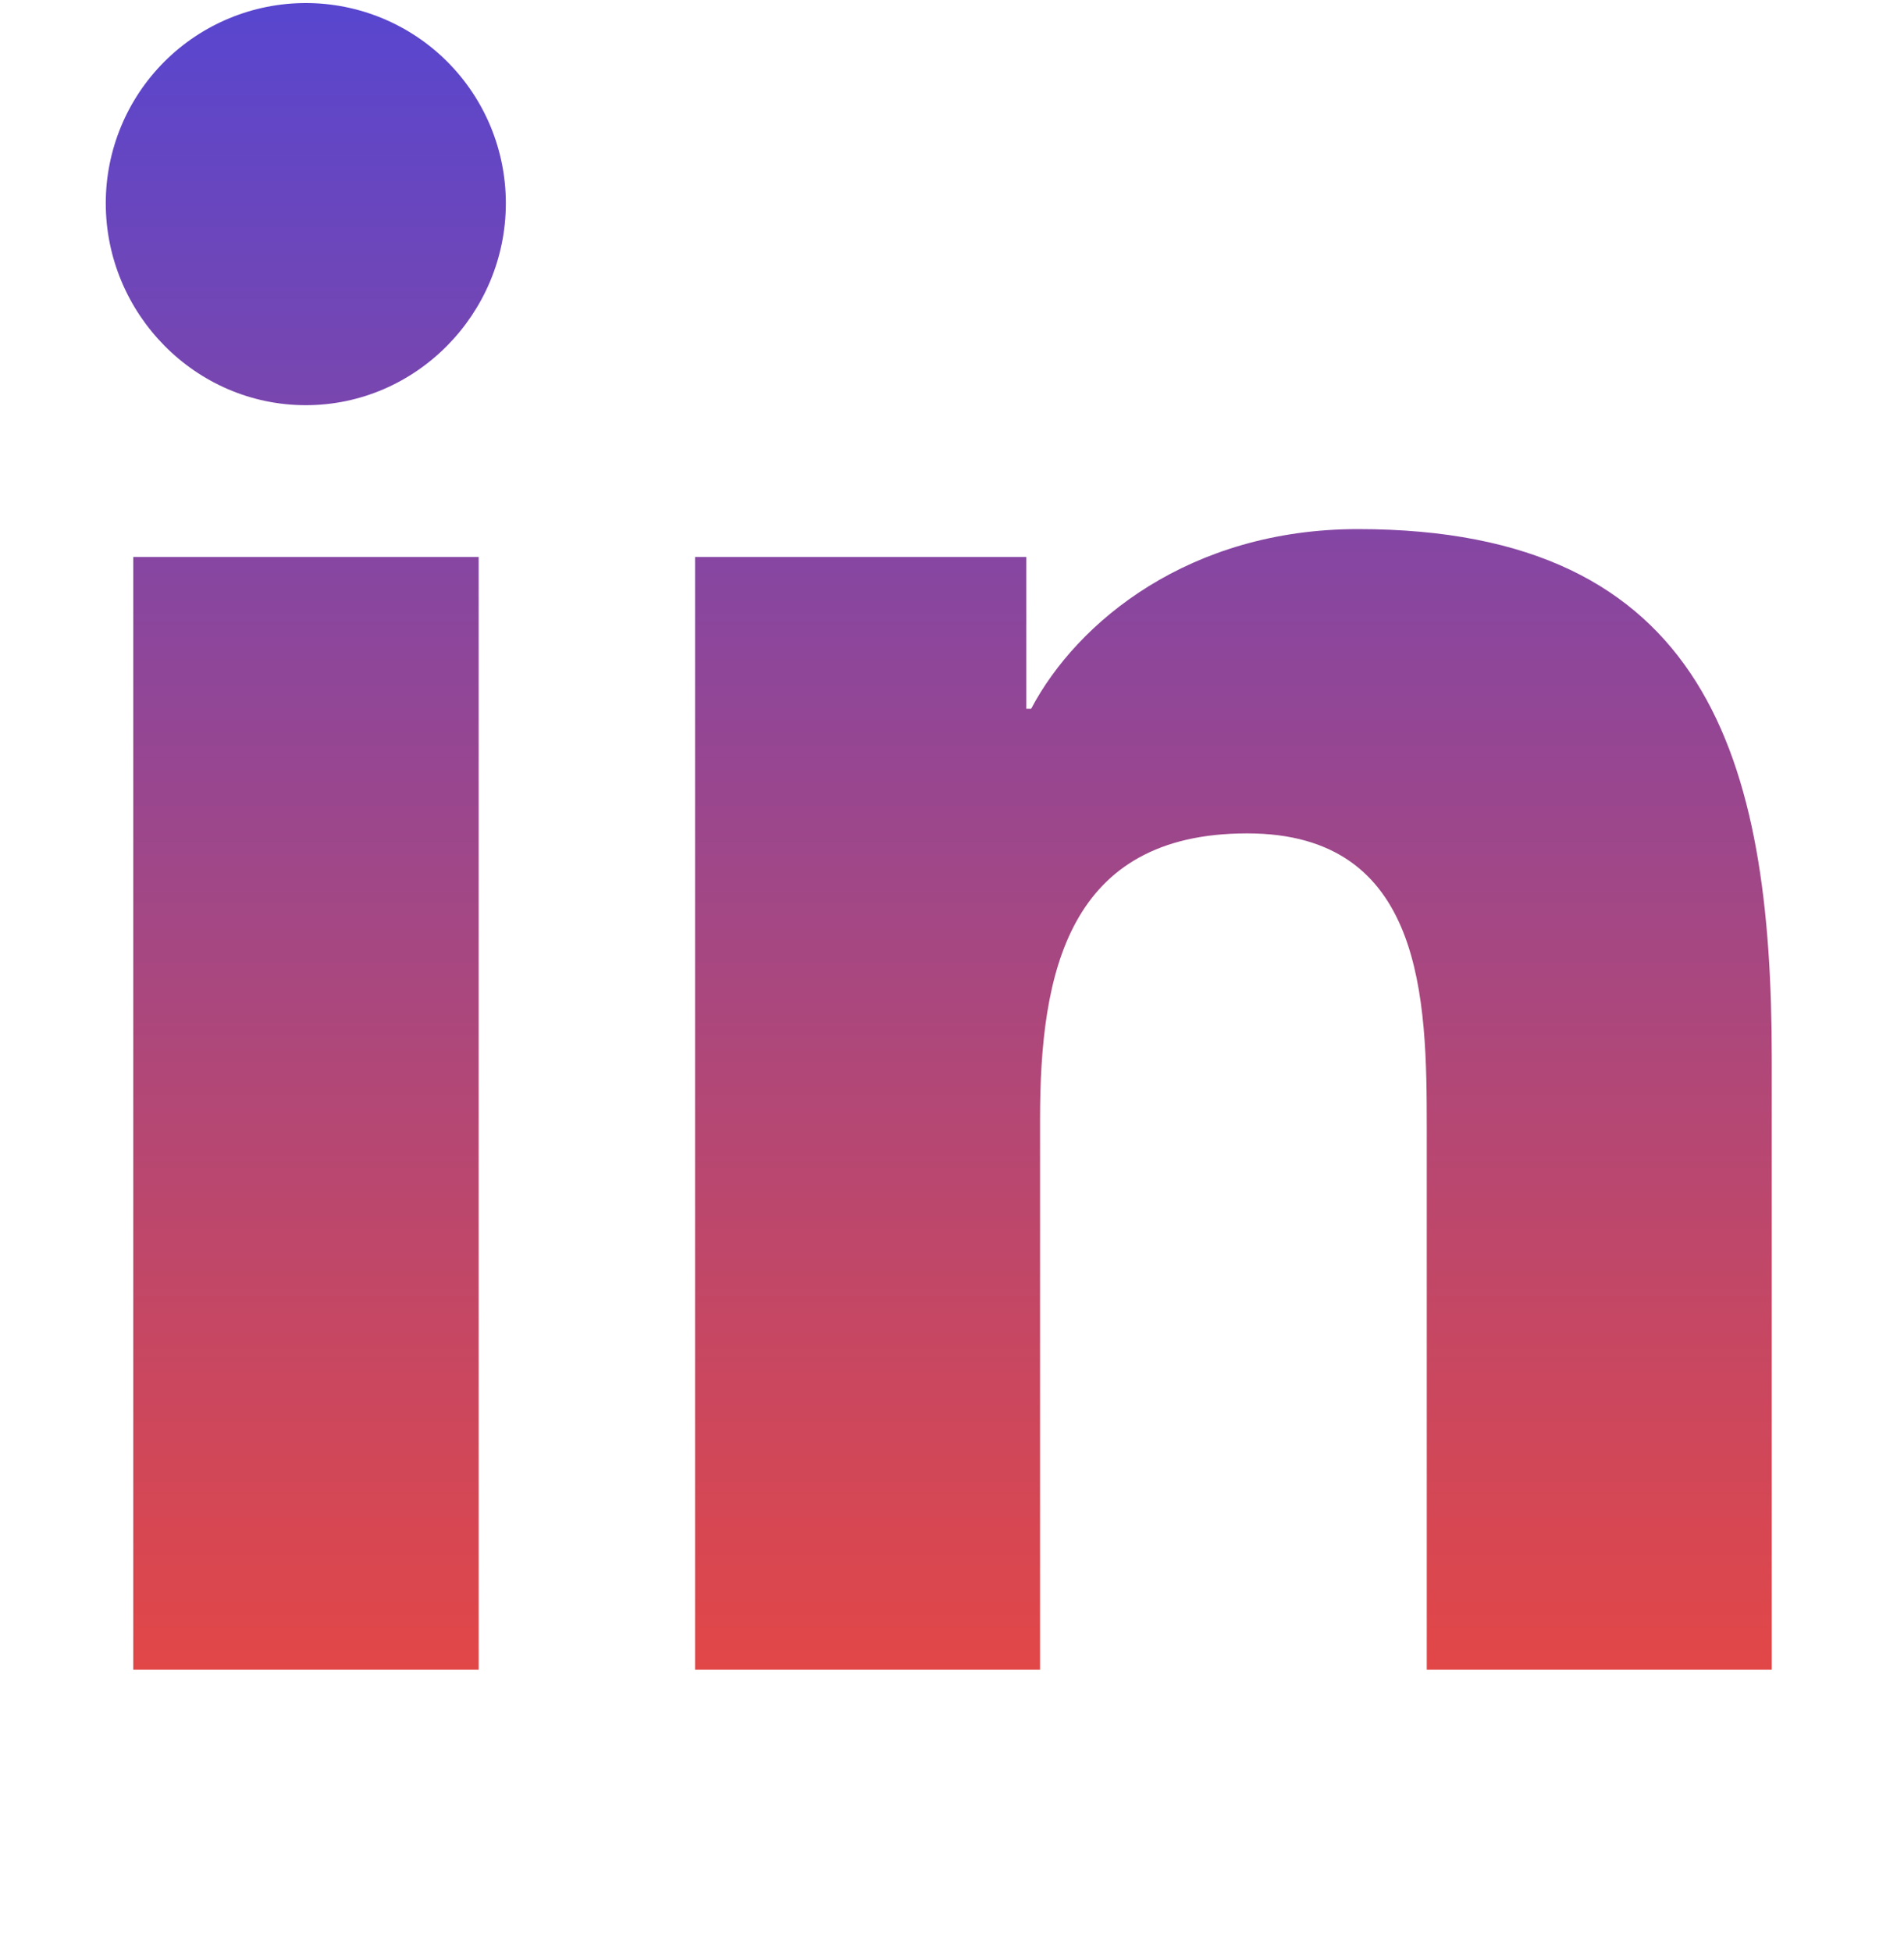 <svg width="40" height="41" viewBox="0 0 40 41" fill="none" xmlns="http://www.w3.org/2000/svg">
<g clip-path="url(#clip0_1758_10884)">
<path d="M10.056 35.064H2.8V11.697H10.056V35.064ZM6.425 8.509C4.104 8.509 2.222 6.587 2.222 4.267C2.222 3.152 2.665 2.083 3.453 1.295C4.241 0.507 5.31 0.064 6.425 0.064C7.539 0.064 8.608 0.507 9.396 1.295C10.184 2.083 10.627 3.152 10.627 4.267C10.627 6.587 8.744 8.509 6.425 8.509ZM37.214 35.064H29.974V23.689C29.974 20.978 29.919 17.501 26.201 17.501C22.428 17.501 21.85 20.447 21.85 23.493V35.064H14.602V11.697H21.561V14.884H21.663C22.631 13.048 24.998 11.111 28.528 11.111C35.872 11.111 37.222 15.947 37.222 22.228V35.064H37.214Z" fill="url(#paint0_linear_1758_10884)"/>
</g>
<defs>
<linearGradient id="paint0_linear_1758_10884" x1="19.722" y1="0.064" x2="19.722" y2="35.064" gradientUnits="userSpaceOnUse">
<stop stop-color="#5846CF"/>
<stop offset="1" stop-color="#E24747"/>
</linearGradient>
<clipPath id="clip0_1758_10884">
<rect width="40" height="40" fill="white" transform="translate(0 0.063)"/>
</clipPath>
</defs>
</svg>
